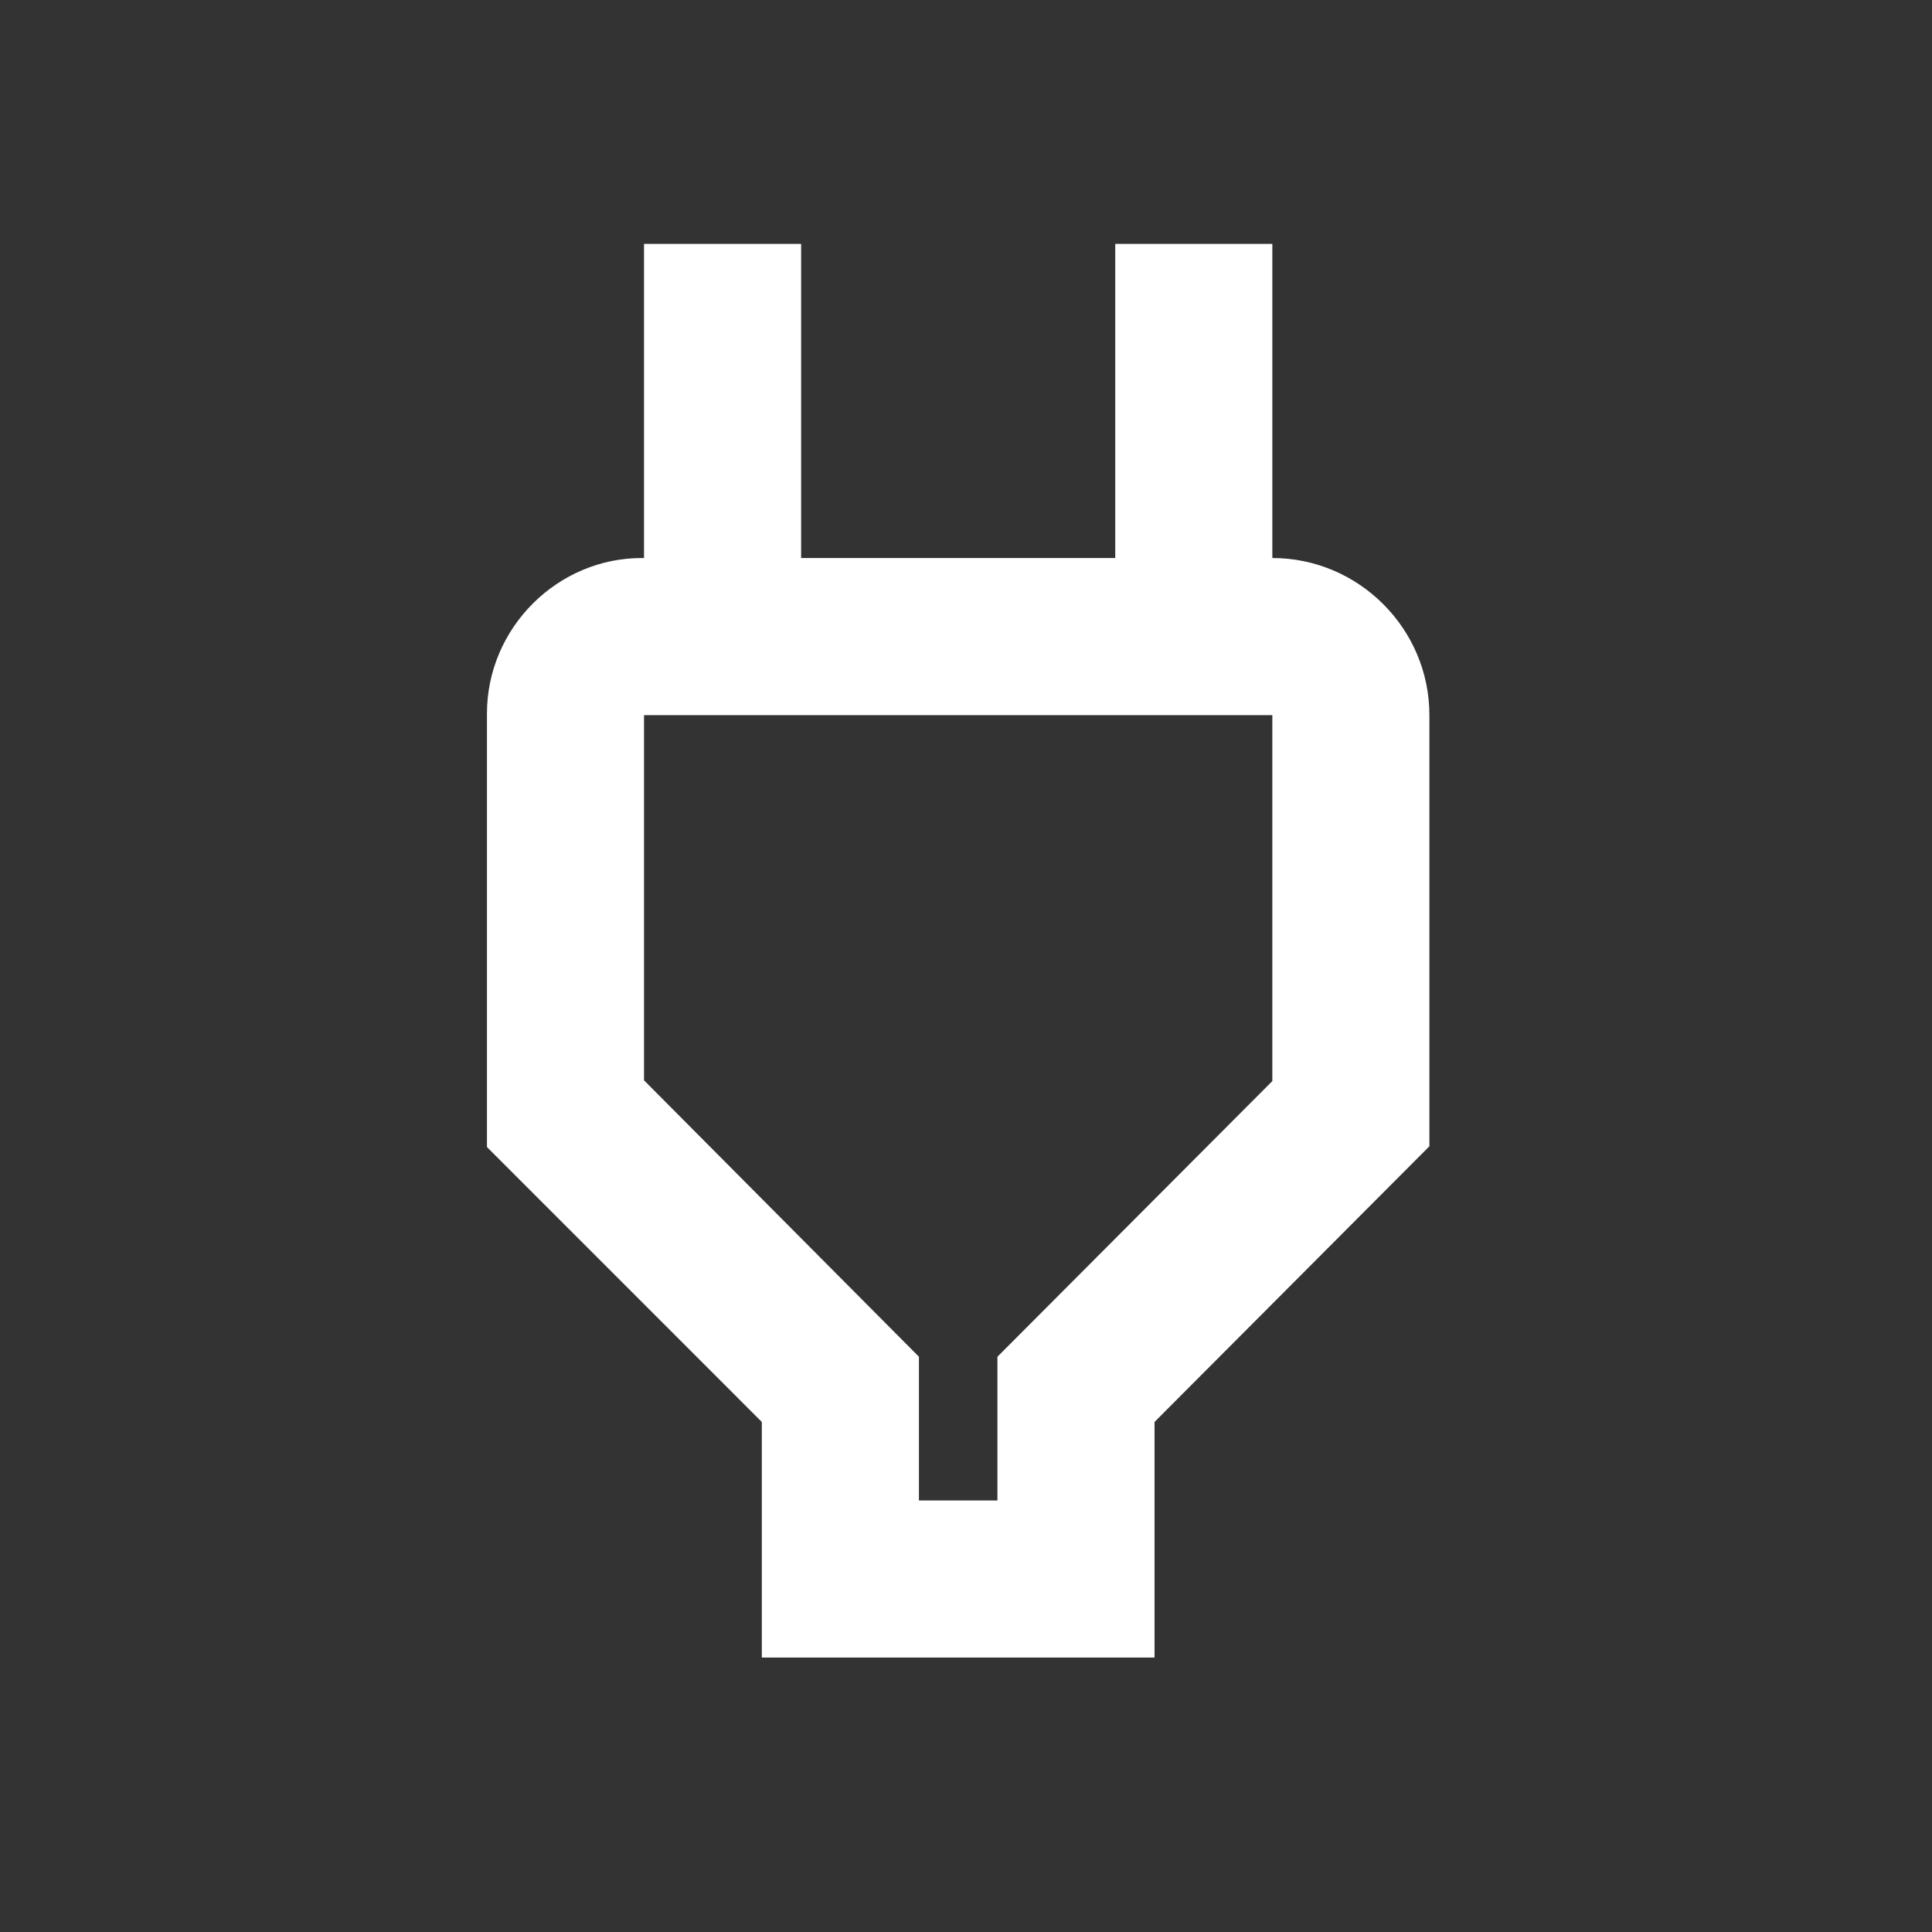 <svg width="41" height="41" viewBox="0 0 41 41" fill="none" xmlns="http://www.w3.org/2000/svg">
<rect x="0" y="0" width="41" height="41" fill="#333333" stroke="none"/>
<path fill-rule="evenodd" clip-rule="evenodd" d="M23.667 5.176H27.001V11.842C28.834 11.842 30.334 13.342 30.334 15.176V24.326L24.501 30.176V35.176H16.167V30.176L10.334 24.342V15.142C10.334 13.326 11.834 11.826 13.651 11.842H13.667V5.176H17.001V11.842H23.667V5.176ZM27.001 22.942V15.176H13.667V22.926L19.501 28.792V31.842H21.167V28.792L27.001 22.942Z" fill="white"/>
</svg>
